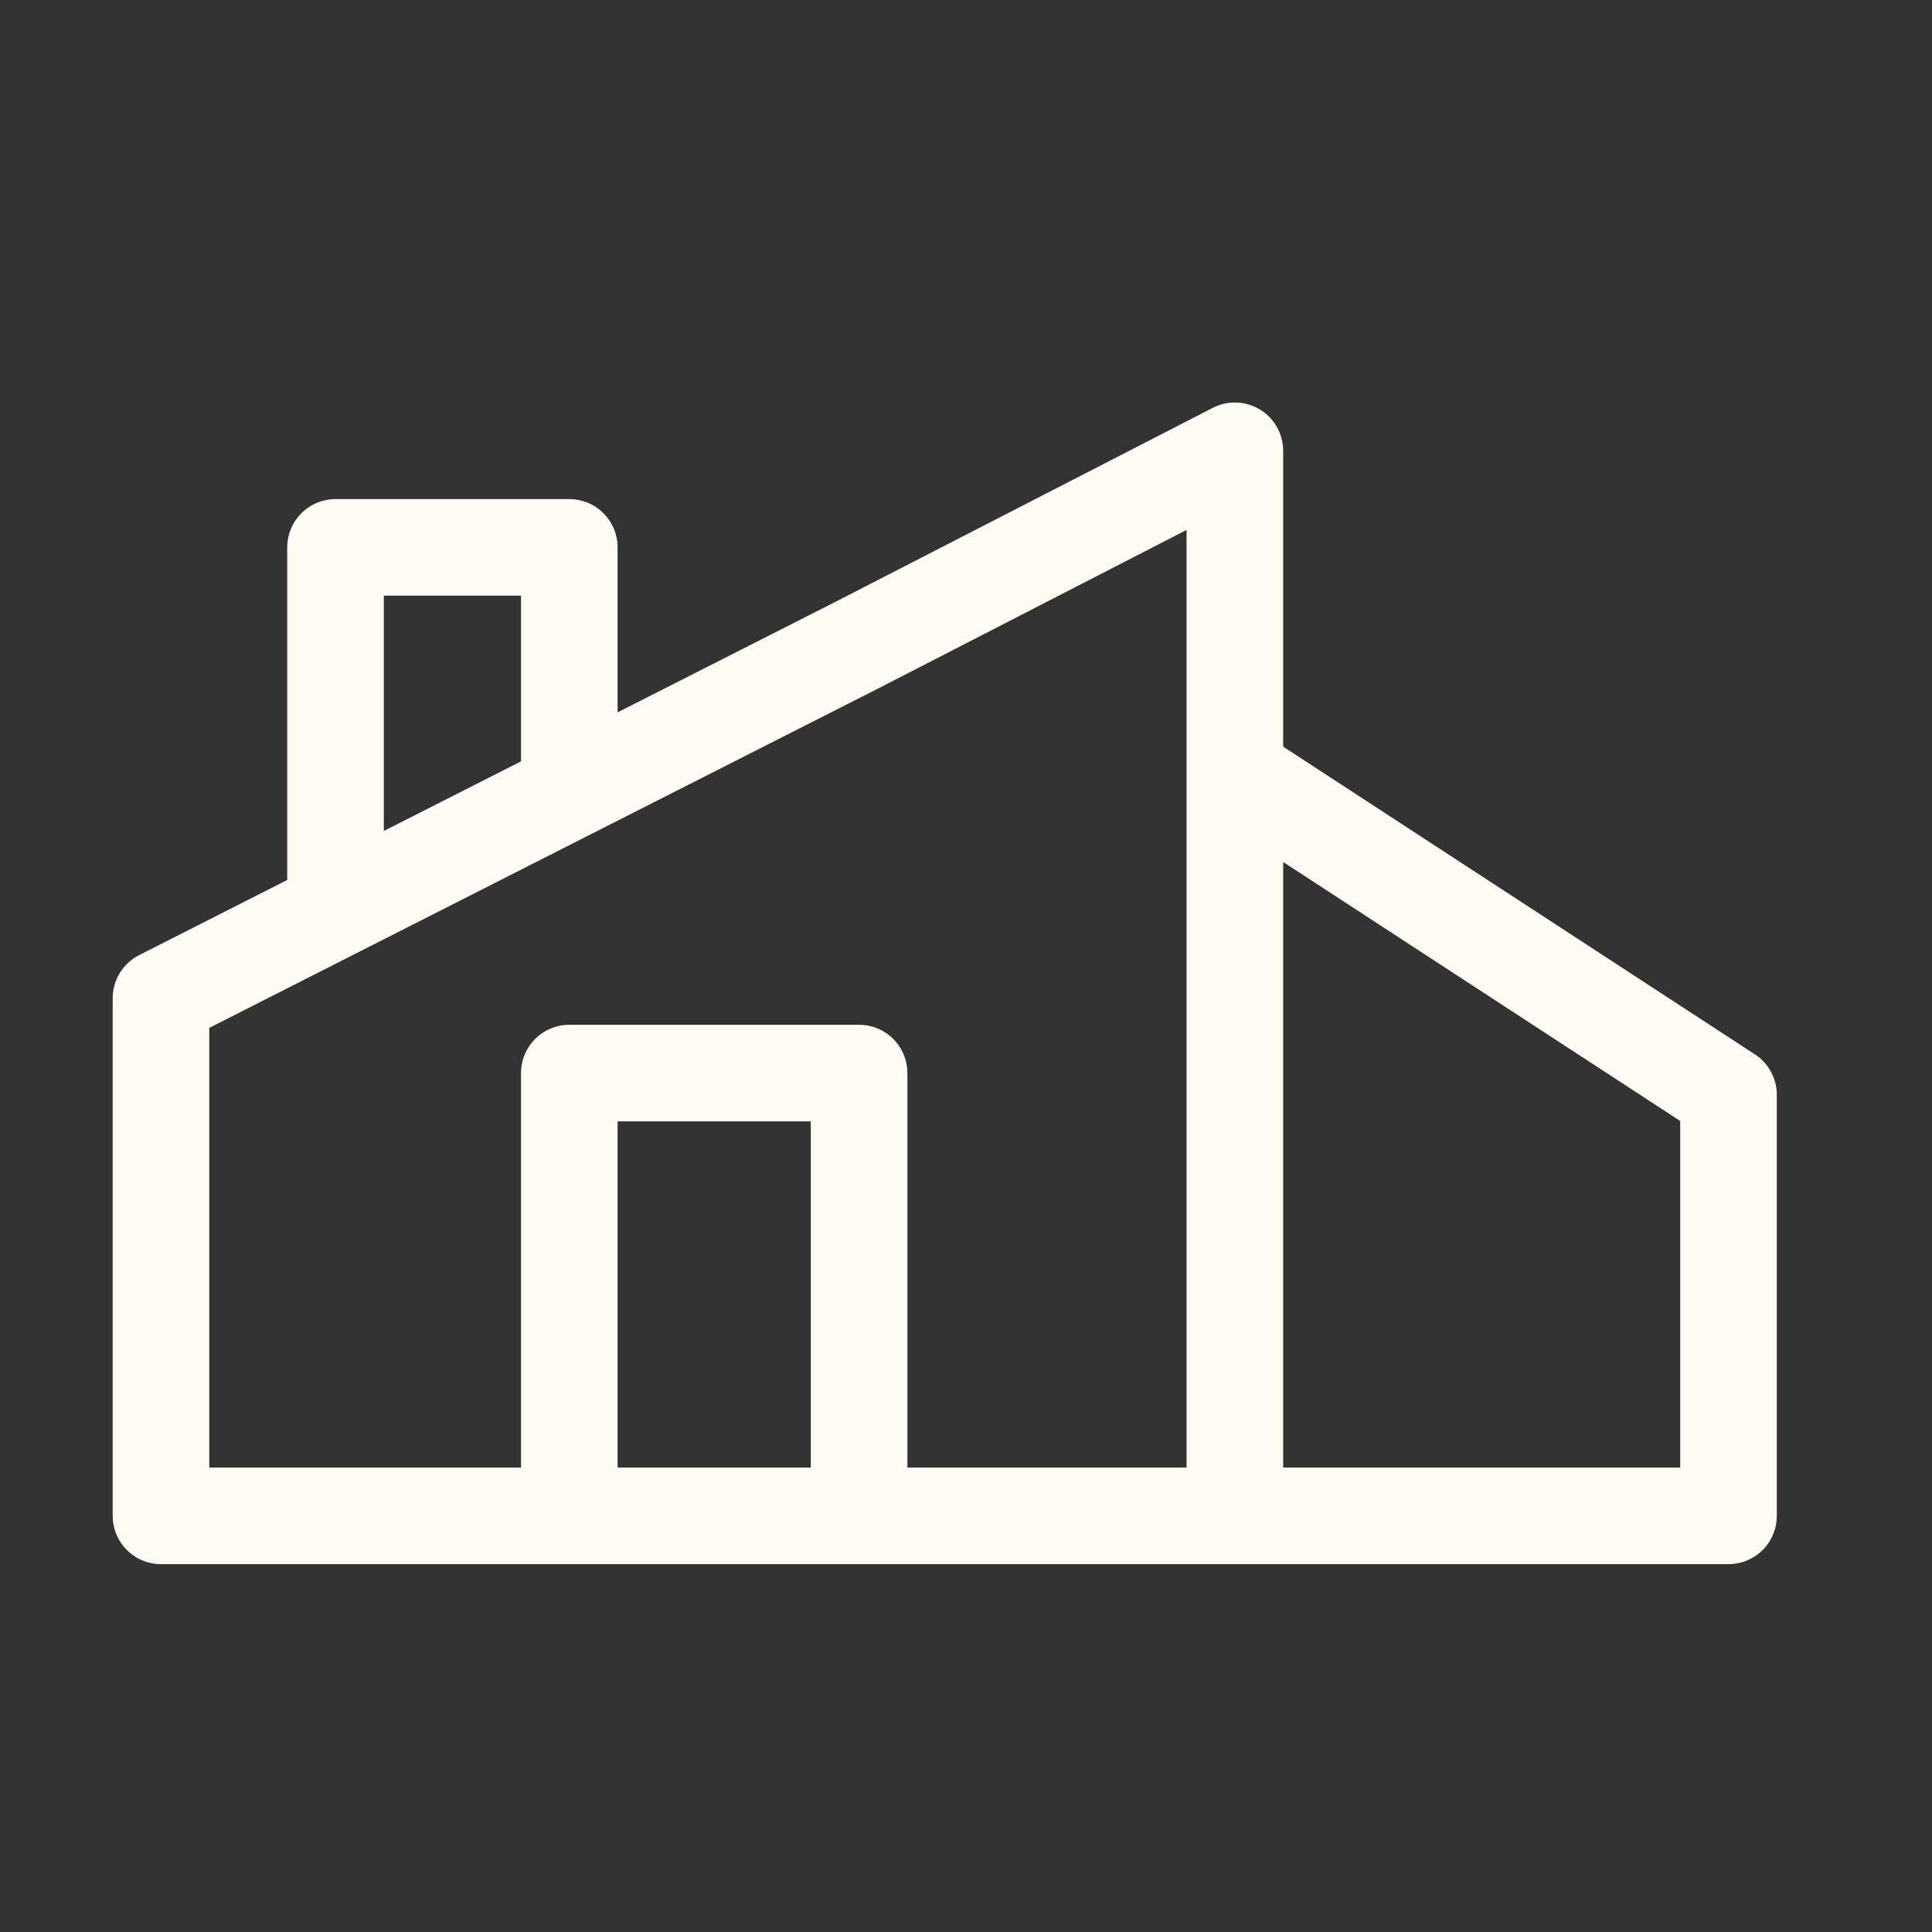 <?xml version="1.0" encoding="UTF-8"?>
<svg xmlns="http://www.w3.org/2000/svg" width="30" height="30" viewBox="0 0 30 30" fill="none" class="header__menu-tabs-tab-services-item-info-container-link-imgWrapper-img">
  <rect x="0" y="0" width="30" height="30" fill="#333333" stroke="none"/>
  <path d="M19.175 23.538H13.34M19.175 23.538H26.84V20V19V17L19.175 12M19.175 23.538V12M8.84 23.538H2.5V15.5L5.21 14.125M8.84 23.538V16.663H13.34V23.538M8.84 23.538H13.34M19.175 12V7L13.34 10L8.84 12.283M5.21 14.125L7.92 12.75L8.84 12.283M5.21 14.125V8.5H8.84V12.283" stroke="#FCFAF2" stroke-width="1.5" stroke-linecap="round" stroke-linejoin="round"></path>
</svg>
